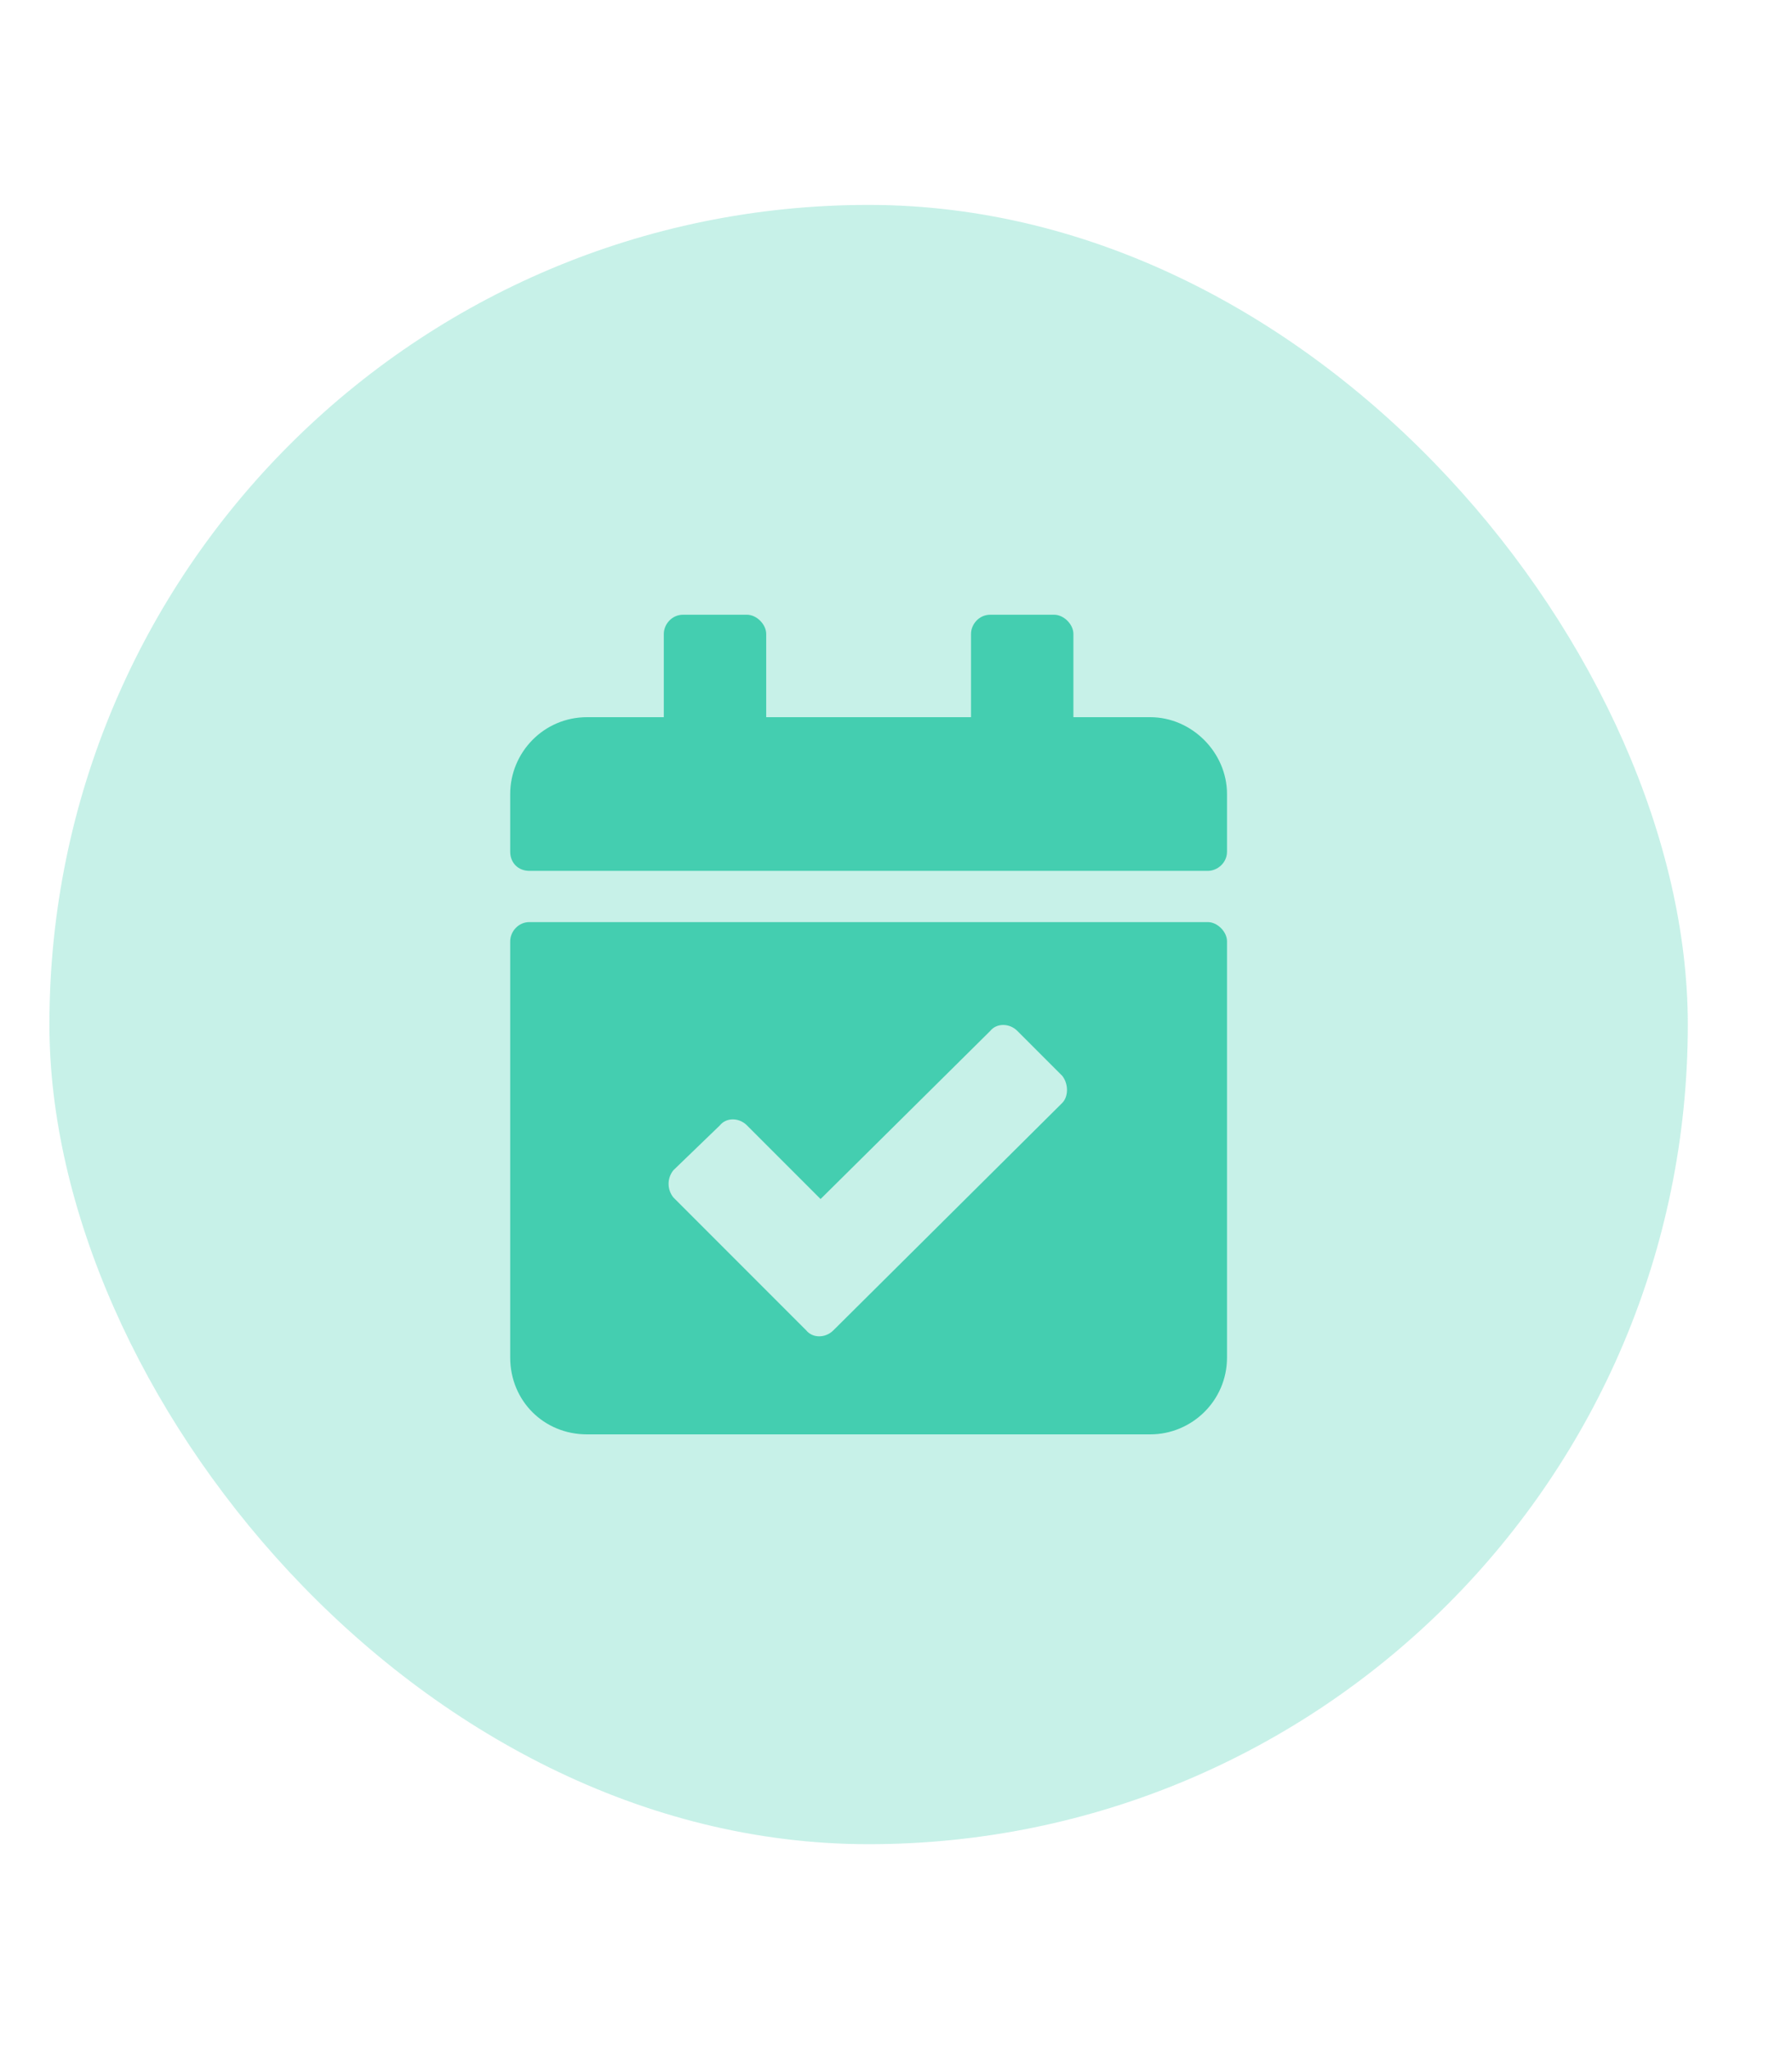 <svg width="35" height="40" viewBox="0 0 35 40" fill="none" xmlns="http://www.w3.org/2000/svg">
<rect x="0.965" y="4" width="32" height="32" rx="16" fill="#44CEB0" fill-opacity="0.3"/>
<path d="M23.59 17H10.34C10.121 17 9.965 16.844 9.965 16.625V15.5C9.965 14.688 10.621 14 11.465 14H12.965V12.375C12.965 12.188 13.121 12 13.34 12H14.59C14.777 12 14.965 12.188 14.965 12.375V14H18.965V12.375C18.965 12.188 19.121 12 19.34 12H20.59C20.777 12 20.965 12.188 20.965 12.375V14H22.465C23.277 14 23.965 14.688 23.965 15.5V16.625C23.965 16.844 23.777 17 23.59 17ZM10.34 18H23.59C23.777 18 23.965 18.188 23.965 18.375V26.5C23.965 27.344 23.277 28 22.465 28H11.465C10.621 28 9.965 27.344 9.965 26.5V18.375C9.965 18.188 10.121 18 10.34 18ZM20.746 21L19.871 20.125C19.715 19.969 19.465 19.969 19.34 20.125L16.027 23.406L14.59 21.969C14.434 21.812 14.184 21.812 14.059 21.969L13.152 22.844C13.027 23 13.027 23.219 13.152 23.375L15.746 25.969C15.871 26.125 16.121 26.125 16.277 25.969L20.746 21.531C20.871 21.406 20.871 21.156 20.746 21Z" fill="#44CEB0"/>
</svg>
